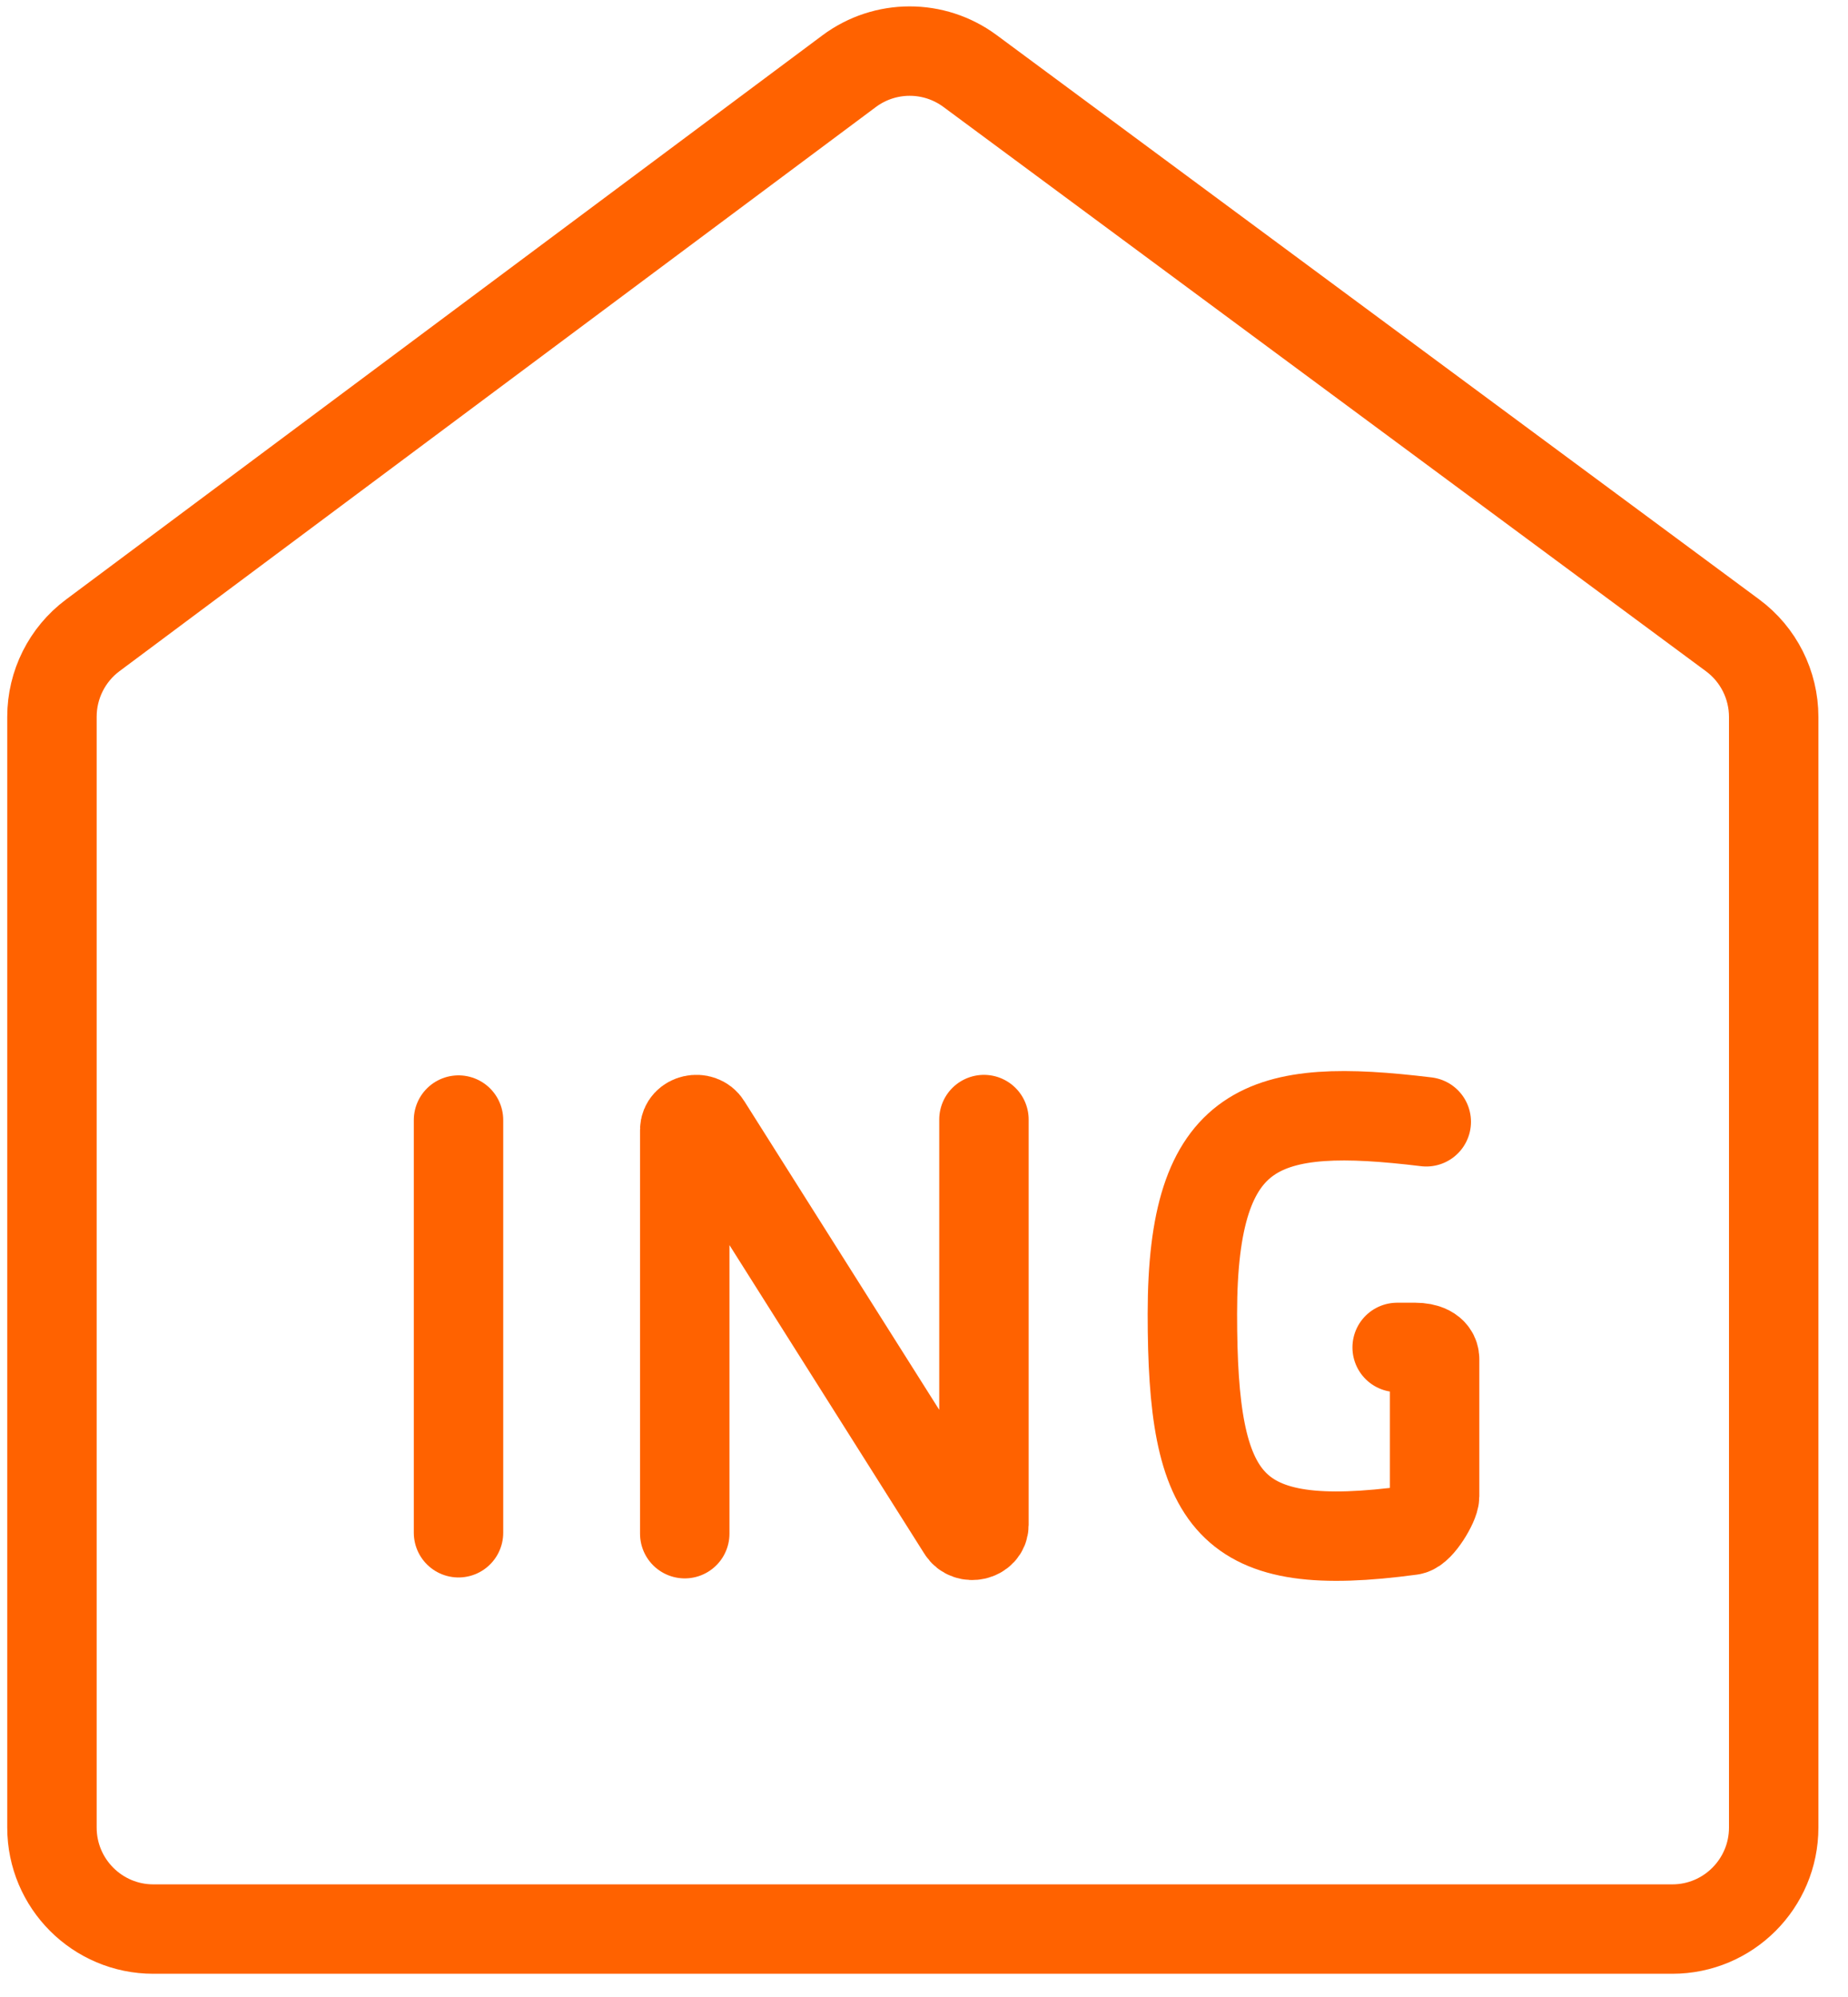 <?xml version="1.0" encoding="UTF-8"?>
<svg width="62px" height="67px" viewBox="0 0 62 67" version="1.1" xmlns="http://www.w3.org/2000/svg" xmlns:xlink="http://www.w3.org/1999/xlink">
    <!-- Generator: Sketch 63.1 (92452) - https://sketch.com -->
    <title>6</title>
    <desc>Created with Sketch.</desc>
    <g id="Page-1" stroke="none" stroke-width="1" fill="none" fill-rule="evenodd" stroke-linecap="round">
        <g id="Desktop_ING_Business_1_zmiany-Copy" transform="translate(-964, -4715)" stroke="#FF6200" stroke-width="3">
            <g id="Group-25" transform="translate(815, 4655)">
                <g id="6" transform="translate(150, 61)">
                    <line x1="14.383" y1="36.584" x2="14.383" y2="50.432" id="Path"></line>
                    <path d="M21.973,50.463 L21.973,36.914 C21.973,36.553 22.512,36.432 22.703,36.75 L31.281,50.336 C31.473,50.653 32.011,50.53 32.011,50.17 L32.011,36.567" id="Path"></path>
                    <path d="M46.851,36.642 C41.409,35.983 39.004,36.642 39.004,43.087 C39.004,49.49 40.194,51.179 46.34,50.35 C46.623,50.311 47.131,49.463 47.131,49.208 L47.131,44.609 C47.131,44.322 46.808,44.213 46.486,44.213 L45.874,44.213" id="Path"></path>
                    <path d="M2.112,20.319 L27.488,1.389 C28.691,0.492 30.337,0.49 31.543,1.382 L57.128,20.319 C57.995,20.96 58.507,21.978 58.507,23.058 L58.507,60.323 C58.507,62.205 56.984,63.73 55.105,63.73 L4.145,63.73 C2.267,63.73 0.743,62.205 0.743,60.323 L0.743,23.051 C0.743,21.975 1.251,20.961 2.112,20.319 Z" id="Path"></path>
                </g>
            </g>
        </g>
    </g>
</svg>